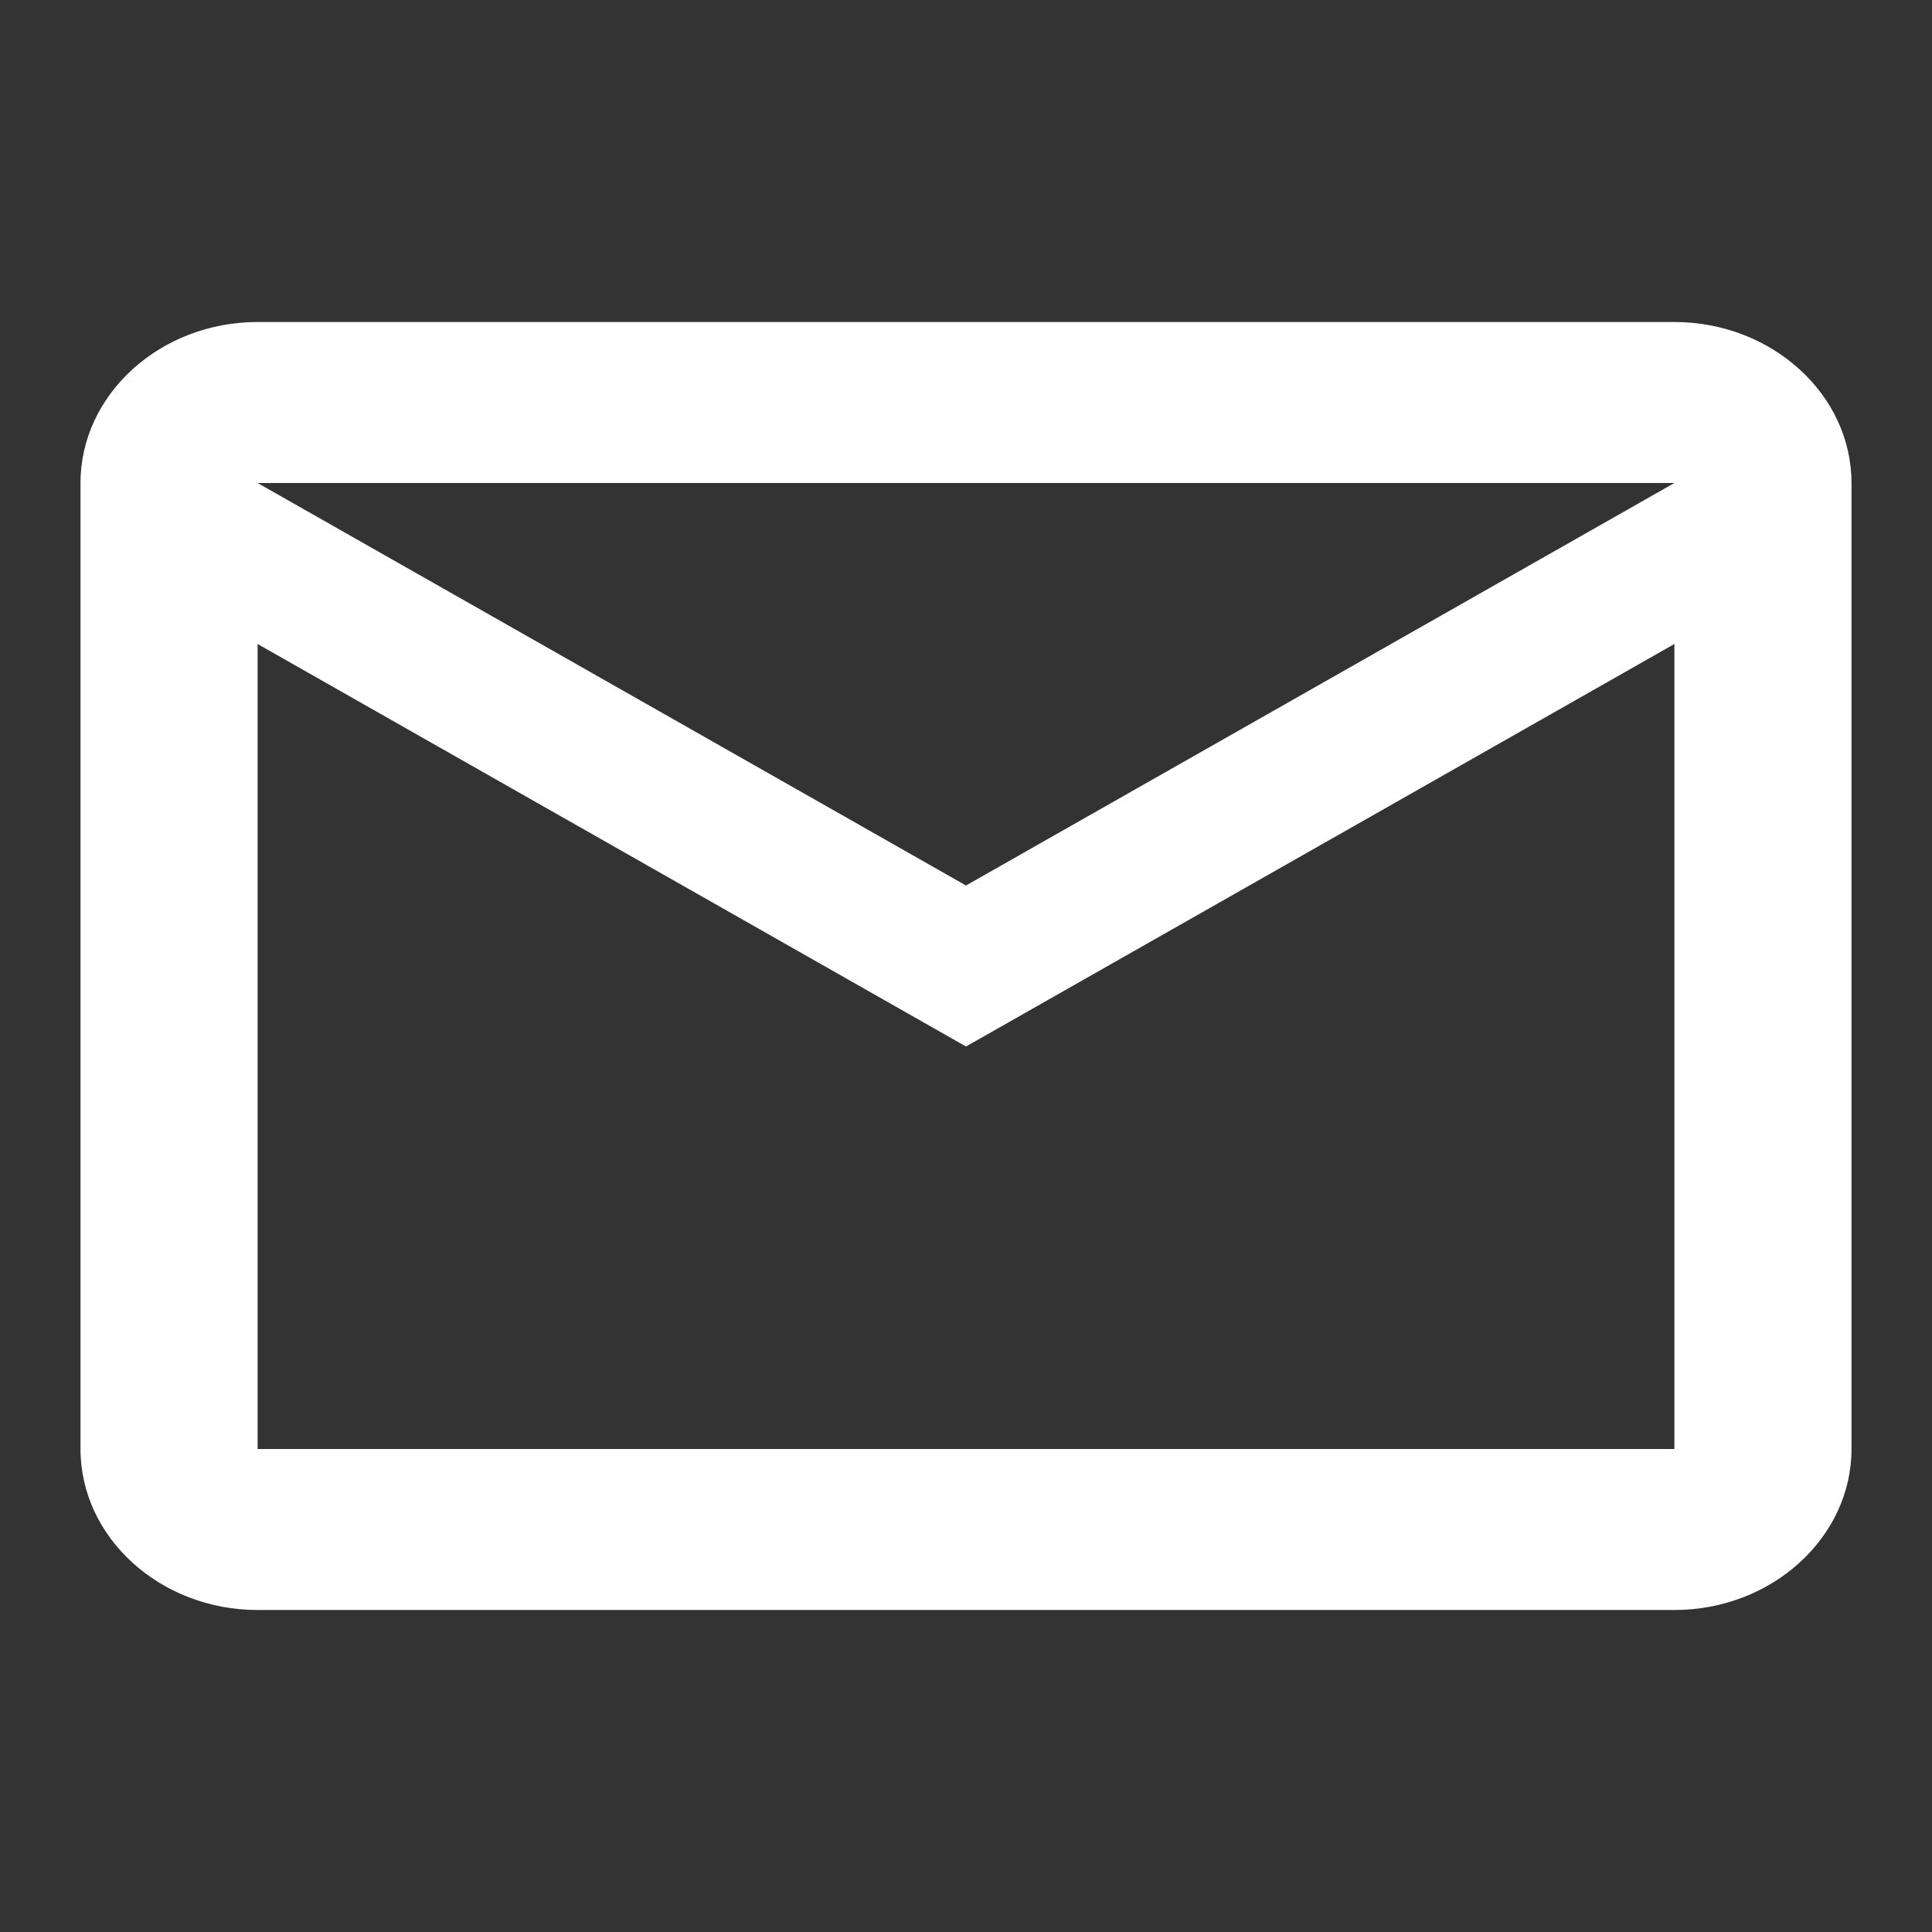 <svg xmlns="http://www.w3.org/2000/svg" width="24" height="24" viewBox="0 0 24 24" fill="none">
  <rect x="0" y="0" width="24" height="24" fill="#333333" stroke="none"/>
  <path d="M23 6C23 4.9 22.01 4 20.8 4H3.2C1.99 4 1 4.9 1 6V18C1 19.1 1.99 20 3.2 20H20.8C22.01 20 23 19.1 23 18V6ZM20.8 6L12 11L3.2 6H20.8ZM20.8 18H3.2V8L12 13L20.8 8V18Z" fill="white"/>
</svg>
